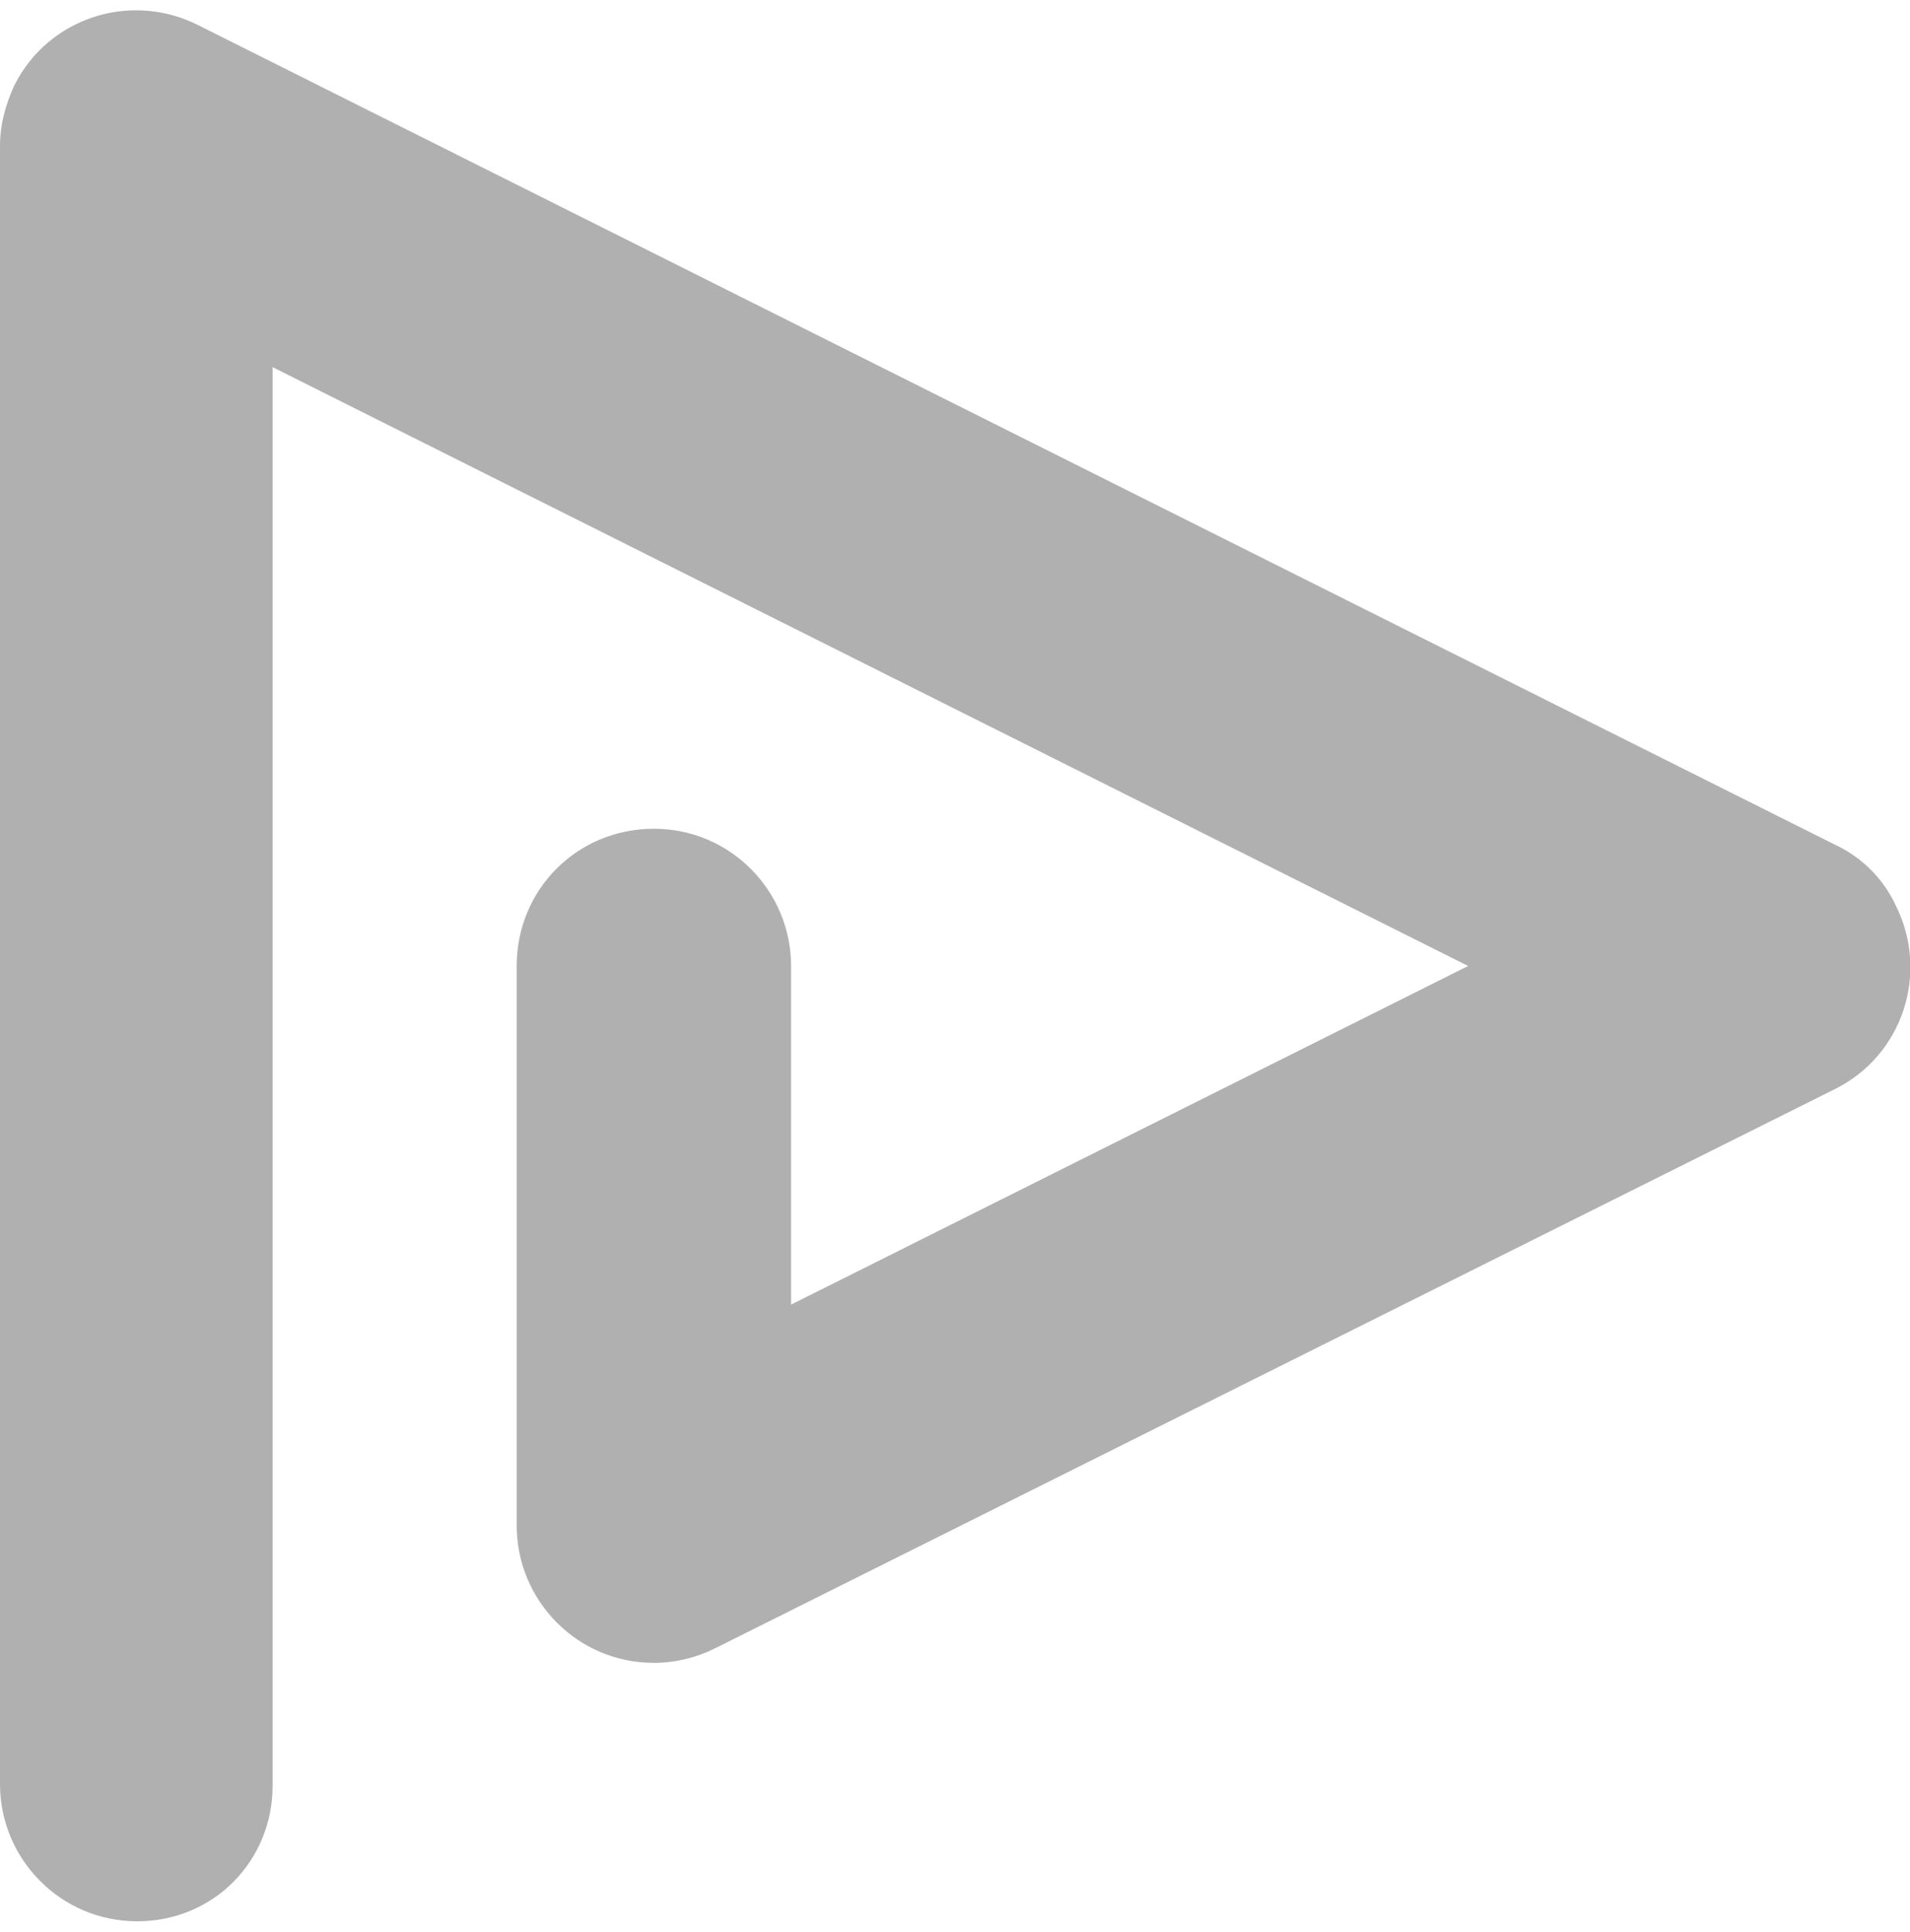 <?xml version="1.0" encoding="utf-8"?>
<!-- Generator: Adobe Illustrator 26.0.1, SVG Export Plug-In . SVG Version: 6.00 Build 0)  -->
<svg version="1.1" id="Layer_1" xmlns="http://www.w3.org/2000/svg" xmlns:xlink="http://www.w3.org/1999/xlink" x="0px" y="0px"
	 viewBox="0 0 107.2 108.4" style="enable-background:new 0 0 107.2 108.4;" xml:space="preserve">
<style type="text/css">
	.st0{fill:#B0B0B0;}
</style>
<path class="st0" d="M15.3,100.2V20.6l67.1,33.6l-38,19v-19c0-4.2-3.4-7.7-7.7-7.7S29,49.9,29,54.2v31.4c0,4.2,3.4,7.7,7.7,7.7
	c1.2,0,2.4-0.3,3.4-0.8L103,61.1c3.8-1.9,5.3-6.5,3.4-10.3c-0.7-1.5-1.9-2.7-3.4-3.4l-91.9-46C7.3-0.5,2.7,1,0.8,4.8
	C0.3,5.9,0,7,0,8.2v91.9c0,4.2,3.4,7.7,7.7,7.7S15.3,104.4,15.3,100.2z"/>
</svg>
